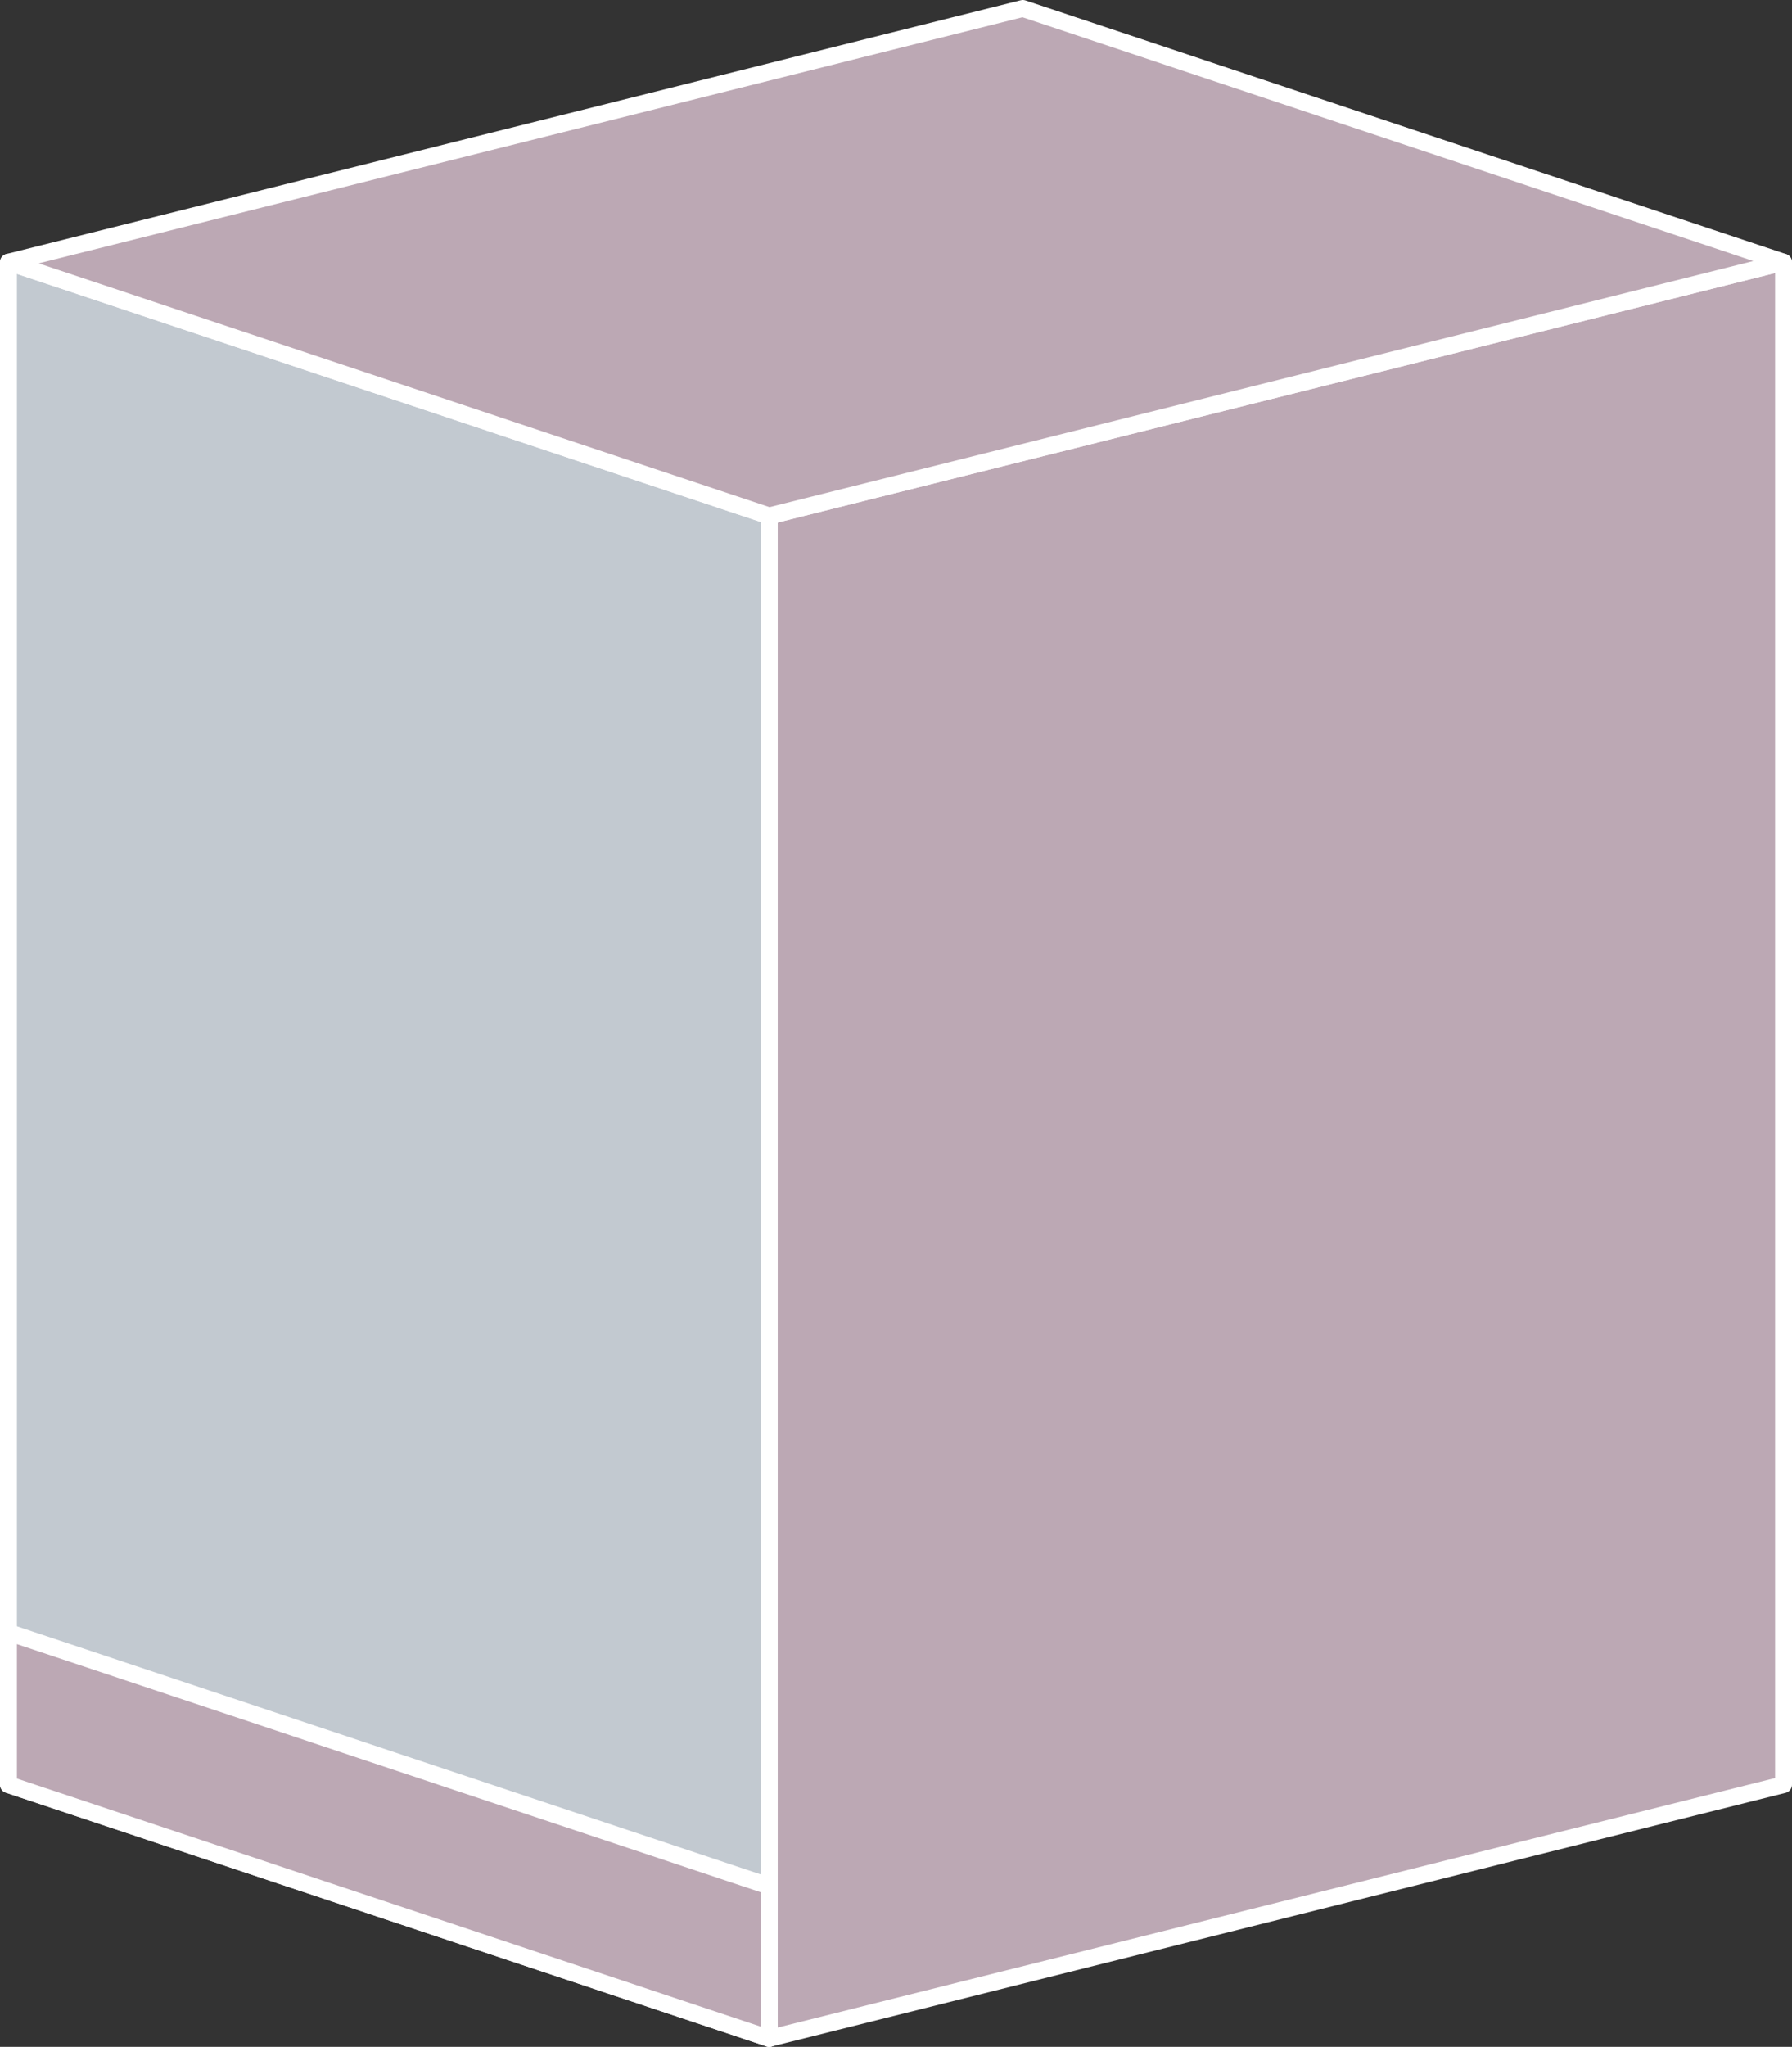 <?xml version="1.0" encoding="UTF-8"?>
<svg id="b" data-name="レイヤー 2" xmlns="http://www.w3.org/2000/svg" viewBox="0 0 106 121">
  <rect x="0" y="0" width="106" height="121" fill="#333333" stroke="none"/>
  <defs>
    <style>
      .d {
        fill: #bca8b4;
      }

      .d, .e {
        stroke: #fff;
        stroke-linecap: round;
        stroke-linejoin: round;
      }

      .e {
        fill: #c2c9d0;
      }
    </style>
  </defs>
  <g id="c" data-name="t">
    <polygon class="d" points="105.5 105.5 45.5 120.5 45.5 30.5 105.5 15.5 105.5 105.5"/>
    <polygon class="e" points="45.5 120.5 .5 105.5 .5 15.5 45.5 30.5 45.5 120.5"/>
    <polygon class="d" points="45.5 120.5 .5 105.5 .5 96.5 45.5 111.5 45.5 120.5"/>
    <polygon class="d" points="105.5 15.5 45.5 30.5 .5 15.5 60.5 .5 105.5 15.5"/>
  </g>
</svg>